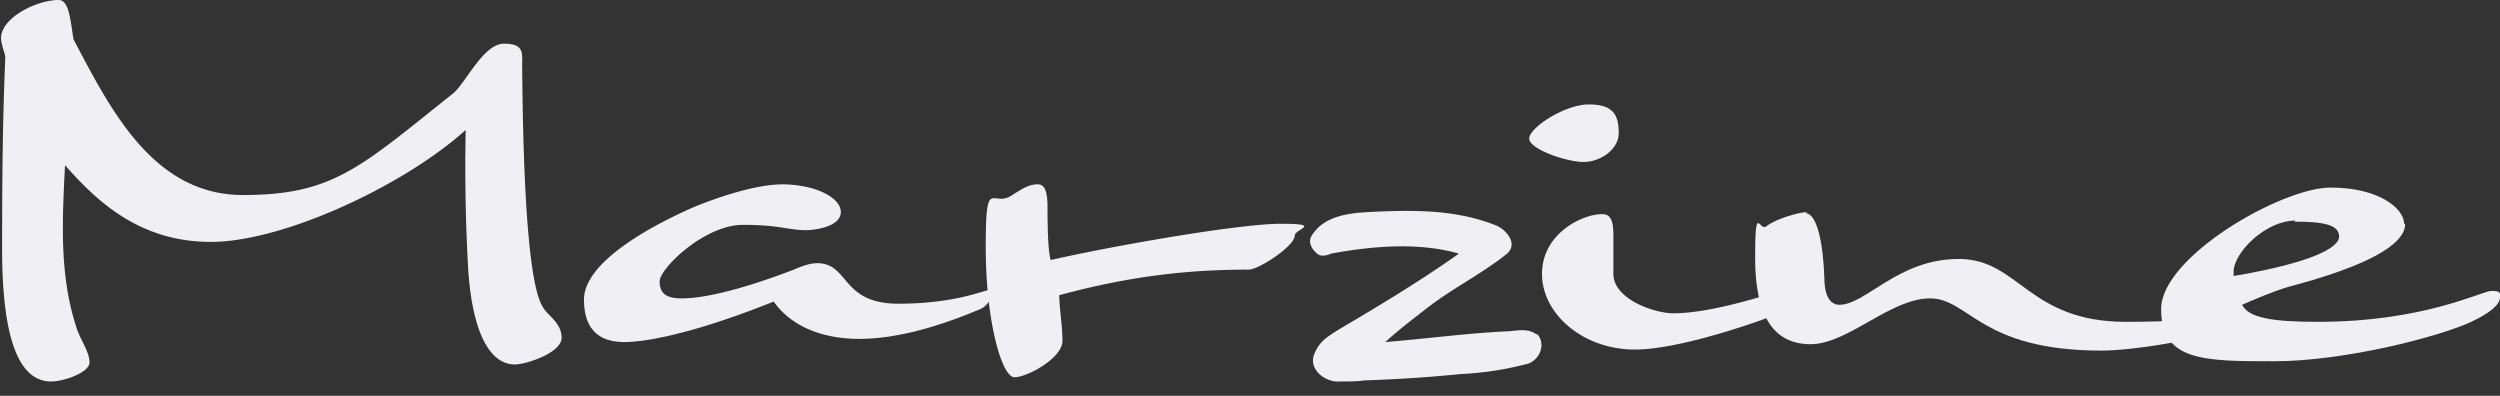 <svg width="120" height="19" viewBox="0 0 120 19" fill="none" xmlns="http://www.w3.org/2000/svg"><rect x="0" y="0" width="120" height="19" fill="#333333" stroke="none"/><g clip-path="url(#clip0_393_12)" fill="#F0F0F4"><path d="M2.813 0c.511 0 .563.972.716 1.893 1.74 3.273 3.785 7.468 8.133 7.468 4.348 0 5.627-1.33 10.128-4.91.614-.564 1.432-2.354 2.404-2.354s.87.46.87 1.023c.05 6.445.358 10.742 1.023 11.663.204.358.87.716.87 1.432s-1.689 1.279-2.252 1.279c-1.227 0-2.097-1.637-2.25-4.91a86.246 86.246 0 01-.102-6.344c-3.018 2.711-8.798 5.371-12.226 5.371-3.427 0-5.473-1.943-7.007-3.683-.051 1.023-.102 2.046-.102 3.018 0 1.688.153 3.274.664 4.809.154.511.614 1.125.614 1.636 0 .512-1.278.921-1.841.921-1.381 0-2.353-1.637-2.353-6.343 0-4.706.051-6.65.153-9.258-.05-.256-.204-.563-.204-.92C.1.817 1.79 0 2.813 0zm35.96 11.049c-1.023 0-1.279-.256-3.12-.256-1.842 0-3.99 2.097-3.99 2.71 0 .615.358.82 1.074.82.716 0 2.302-.205 5.371-1.382.46-.204.818-.307 1.125-.307 1.535 0 1.126 1.944 3.888 1.944s4.143-.665 4.399-.665c.255 0 .102.051.102.153 0 .205-.205.614-.563.768-2.66 1.125-4.5 1.432-5.83 1.432s-3.07-.358-4.093-1.79c-4.092 1.636-6.292 1.943-7.161 1.943-1.279 0-1.944-.665-1.944-2.046 0-1.38 1.944-2.915 4.962-4.296.665-.307 3.018-1.228 4.552-1.228 1.535 0 2.814.614 2.814 1.33 0 .716-1.28.87-1.688.87h.102z"/><path d="M50.844 14.118c0 .716.153 1.432.153 2.25 0 .819-1.688 1.74-2.301 1.74-.614 0-1.381-2.712-1.381-6.241 0-3.53.306-1.841 1.278-2.506.563-.358.819-.512 1.228-.512.41 0 .46.563.46 1.125 0 1.33.051 2.2.154 2.507 2.915-.665 9.002-1.74 11.048-1.74 2.046 0 .665.256.665.563 0 .512-1.739 1.637-2.2 1.637-3.12 0-5.882.358-9.104 1.228v-.051zm22.916 1.943c-.461-.358-1.024-.153-1.535-.153-1.944.102-3.837.358-5.73.511.614-.562 1.28-1.074 1.944-1.585 1.228-.972 2.61-1.637 3.837-2.609.614-.46.102-1.125-.41-1.381-1.994-.818-4.143-.767-6.189-.665-.972.051-2.148.205-2.71 1.125-.205.307 0 .665.255.87.154.153.46.102.665 0 1.944-.358 4.194-.563 6.138 0-1.79 1.279-3.836 2.506-5.831 3.683-.46.307-.87.511-1.125 1.176-.256.767.613 1.33 1.227 1.279.256 0 .921 0 1.177-.051a71.15 71.15 0 004.654-.307 15.332 15.332 0 003.07-.46c.665-.103 1.074-.972.562-1.484v.051zm3.939-9.667c0 .767-.87 1.38-1.688 1.38s-2.609-.613-2.609-1.124c0-.512 1.688-1.637 2.865-1.637 1.176 0 1.432.511 1.432 1.38zm-.767 3.887c.46 0 .511.512.511 1.023v1.842c0 1.227 1.995 1.892 2.865 1.892 2.506 0 6.394-1.585 6.905-1.585.512 0 .205.05.205.153 0 .307-.512.767-.921.972-.87.46-5.576 2.2-8.03 2.2-2.456 0-4.45-1.688-4.45-3.632 0-1.944 1.943-2.865 2.864-2.865h.05z"/><path d="M86.65 10.23c.614 0 .87 1.637.92 3.12 0 .972.359 1.28.717 1.28 1.279 0 2.813-2.2 5.729-2.2 2.915 0 3.325 3.018 8.031 3.018 4.705 0 5.064-.563 5.268-.563.205 0 .256.051.256.153 0 .205-.205.512-.563.665-1.381.614-4.654 1.126-6.138 1.126-5.831 0-6.343-2.507-8.235-2.507-1.893 0-3.939 2.2-5.73 2.2-1.79 0-2.659-1.381-2.659-4.143 0-2.763.205-1.177.563-1.535.46-.358 1.585-.665 1.944-.665l-.103.051z"/><path d="M115.448 10.742c0 1.023-1.893 2.046-5.576 3.018-.716.204-1.79.665-2.25.87.307.613 1.381.818 3.632.818 5.115 0 7.877-1.484 8.337-1.484.461 0 .409.102.409.307 0 .358-.511.767-1.381 1.177-1.534.716-6.087 1.892-9.463 1.892-3.376 0-5.422 0-5.422-2.506 0-2.507 5.78-5.831 8.133-5.831 2.353 0 3.53 1.023 3.53 1.739h.051zm-5.269-.154c-1.432 0-2.966 1.535-2.966 2.456v.204c3.631-.614 5.064-1.33 5.064-1.893 0-.562-.717-.716-2.149-.716l.051-.05z"/></g><defs><clipPath id="clip0_393_12"><path fill="#fff" d="M0 0h120v18.363H0z"/></clipPath></defs></svg>